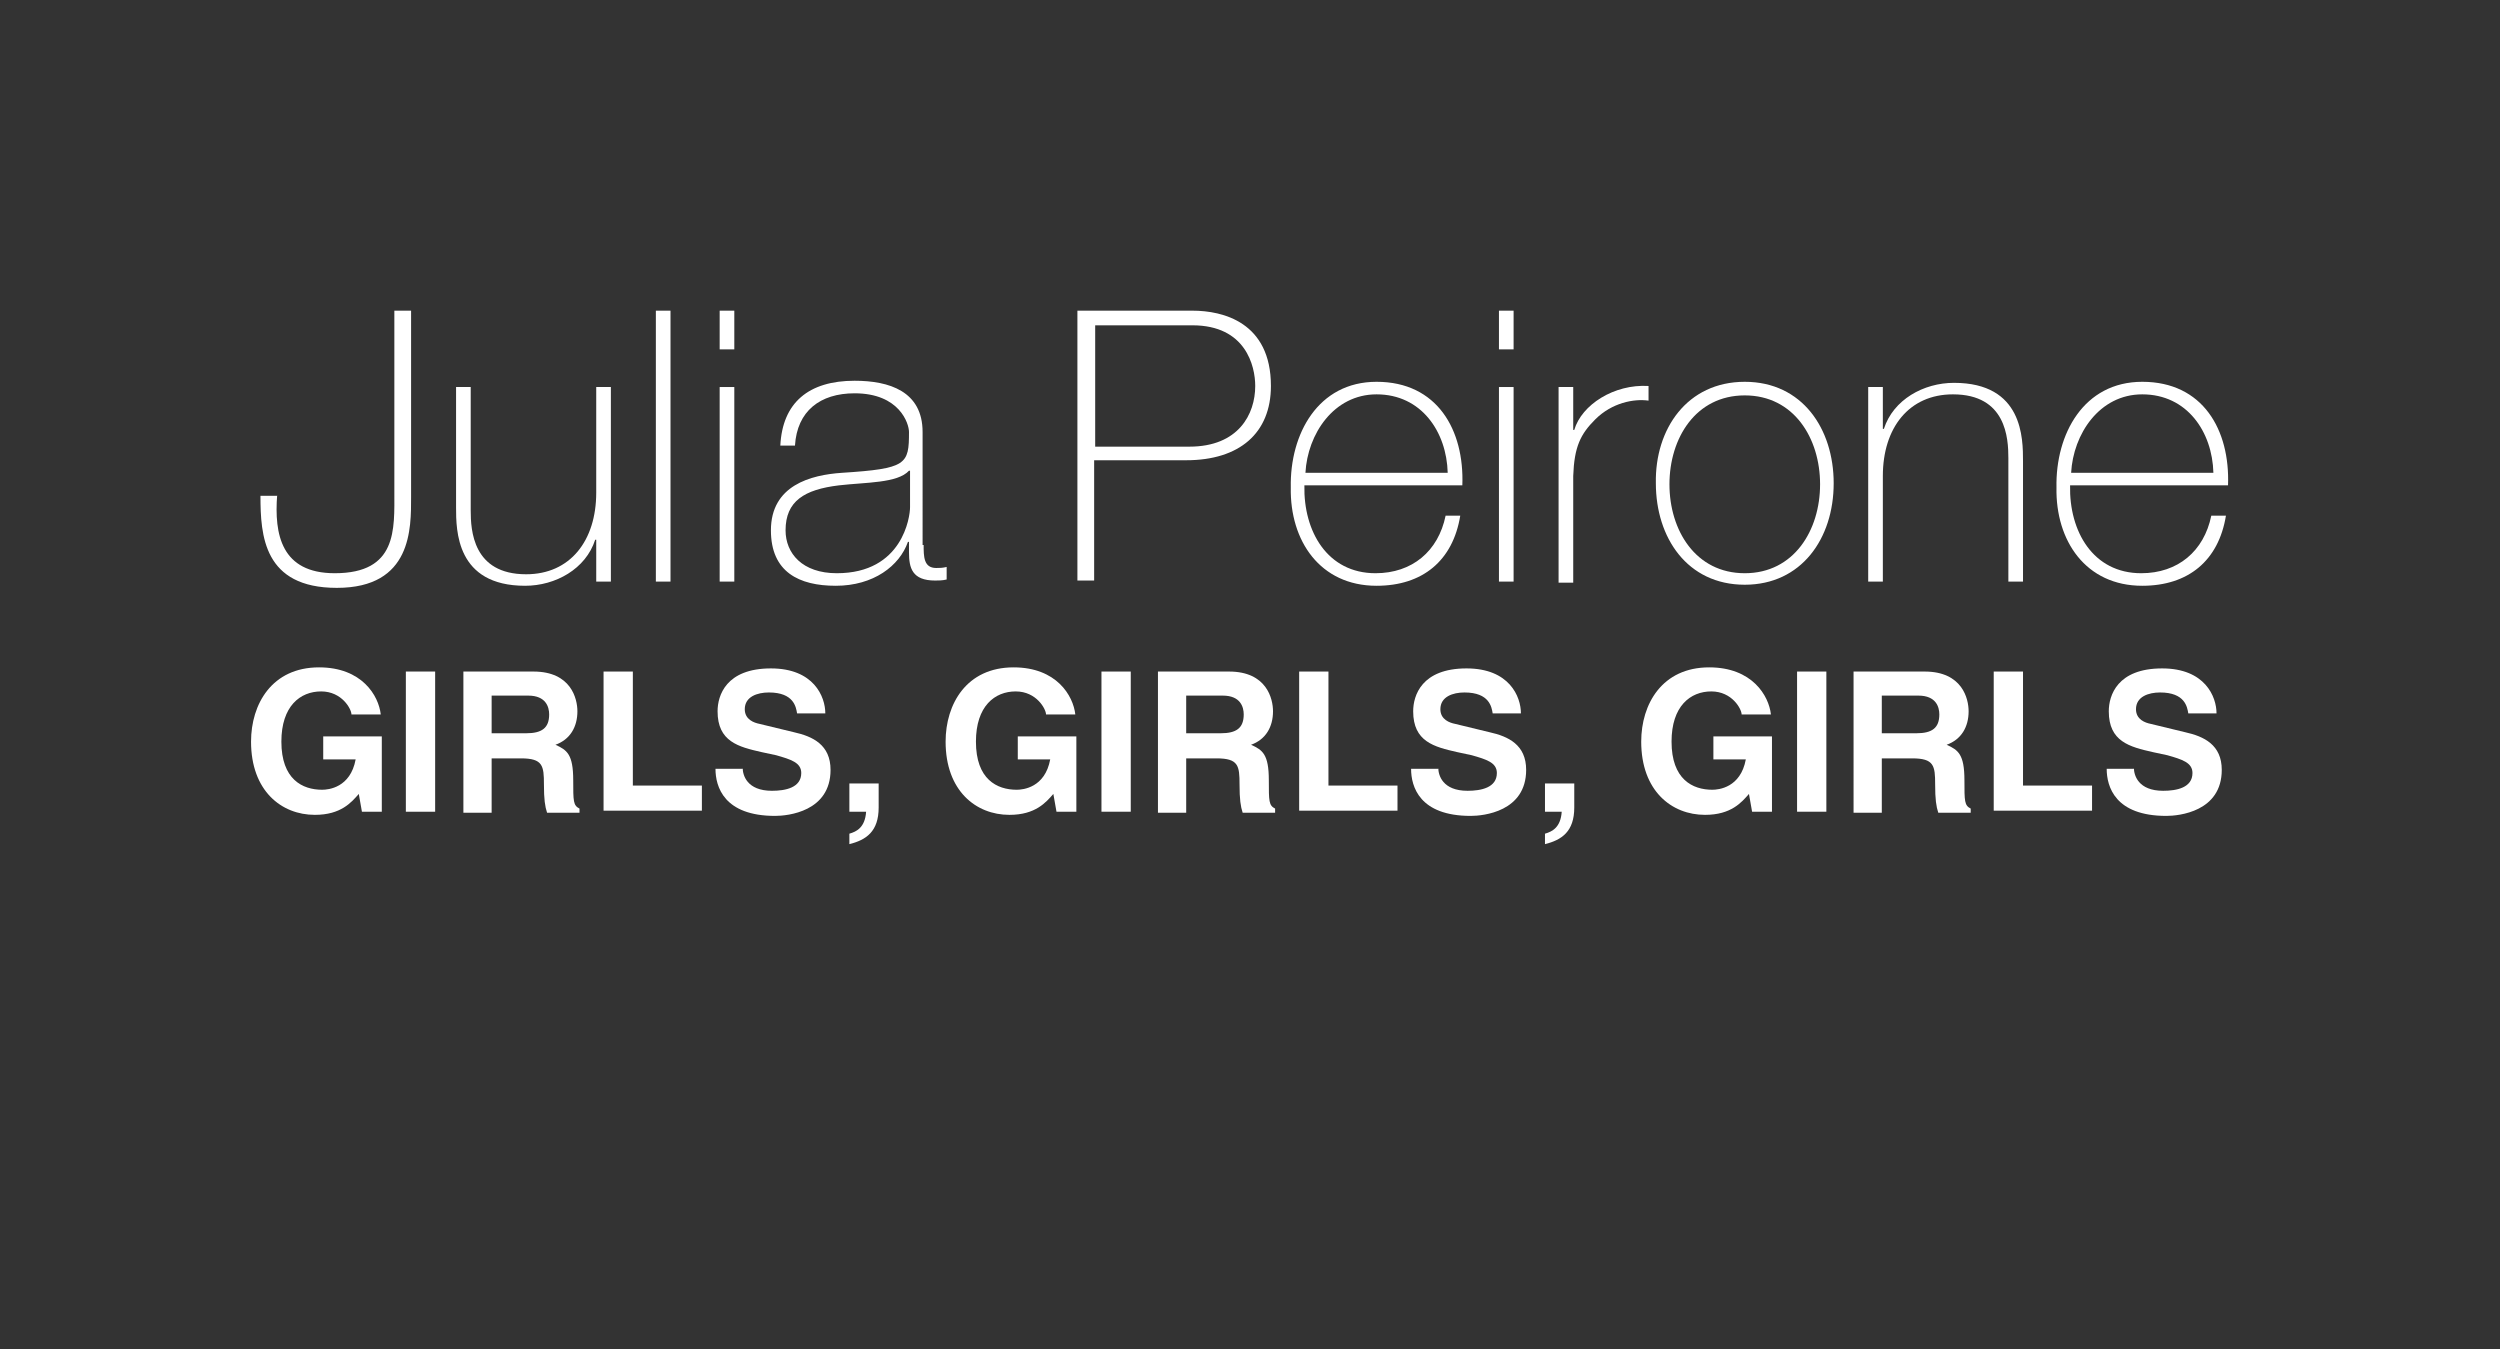 <?xml version="1.0" encoding="UTF-8"?> <!-- Generator: Adobe Illustrator 21.0.0, SVG Export Plug-In . SVG Version: 6.00 Build 0) --> <svg xmlns="http://www.w3.org/2000/svg" xmlns:xlink="http://www.w3.org/1999/xlink" id="Lager_1" x="0px" y="0px" viewBox="0 0 239 129" style="enable-background:new 0 0 239 129;" xml:space="preserve"><rect x="0" y="0" width="239" height="129" fill="#333333" stroke="none"/> <style type="text/css"> .st0{fill:#FFFFFF;} </style> <g> <path class="st0" d="M26.5,47.3c-0.3,3.8,0.4,7.5,5.5,7.5c6,0,5.7-4.2,5.7-7.8V29.7h1.6v17.8c0,3,0.1,8.7-7.1,8.7 c-7,0-7.3-5-7.3-8.8H26.5z"></path> <path class="st0" d="M58.4,55.6H57v-4h-0.1C56,54.4,53.1,56,50.2,56c-6.6,0-6.6-5.3-6.6-7.5V37H45v11.8c0,1.9,0.2,6.1,5.3,6.1 c4.2,0,6.7-3.2,6.7-7.8V37h1.4V55.6z"></path> <path class="st0" d="M64.1,29.7v25.9h-1.4V29.7H64.1z"></path> <path class="st0" d="M68.8,33.4v-3.7h1.4v3.7H68.8z M68.8,55.6V37h1.4v18.6H68.8z"></path> <path class="st0" d="M88.3,52.1c0,1.1,0,2.2,1.2,2.2c0.3,0,0.6,0,1-0.1v1.2c-0.4,0.1-0.8,0.1-1.1,0.1c-2.2,0-2.5-1.2-2.5-2.7v-1 h-0.1C86,54.1,83.5,56,79.9,56c-3.5,0-6.2-1.3-6.2-5.3c0-4.3,3.8-5.3,6.8-5.5c6.2-0.4,6.4-0.8,6.4-3.9c0-0.8-0.9-3.7-5.2-3.7 c-3.3,0-5.5,1.7-5.7,5h-1.4c0.2-4.1,2.7-6.2,7.1-6.2c3.3,0,6.5,1,6.5,4.9V52.1z M86.9,45c-1.1,1.2-4.1,1.1-6.7,1.4 c-3.3,0.4-5.1,1.5-5.1,4.3c0,2.2,1.6,4.1,4.9,4.1c6.3,0,7-5.4,7-6.3V45z"></path> <path class="st0" d="M103,29.7h11c2.9,0,7.5,1.1,7.5,7.2c0,4.5-3,7.1-8.1,7.1h-8.8v11.5H103V29.7z M104.6,42.7h9.1 c4.7,0,6.3-3.1,6.3-5.8c0-1.9-0.9-5.8-6-5.8h-9.3V42.7z"></path> <path class="st0" d="M124.7,46.4c-0.1,4.4,2.2,8.4,6.8,8.4c3.5,0,6-2.1,6.7-5.5h1.4c-0.7,4.3-3.6,6.7-8,6.7c-5.4,0-8.3-4.3-8.2-9.4 c-0.1-5.1,2.6-10.1,8.2-10.1c5.8,0,8.4,4.6,8.2,9.9H124.7z M138.4,45.2c-0.1-3.9-2.5-7.5-6.8-7.5c-4.1,0-6.6,3.8-6.8,7.5H138.4z"></path> <path class="st0" d="M143.3,33.4v-3.7h1.4v3.7H143.3z M143.3,55.6V37h1.4v18.6H143.3z"></path> <path class="st0" d="M150.4,41.1h0.1c0.7-2.4,3.8-4.4,7.1-4.2v1.4c-1.4-0.2-3.5,0.2-5.1,1.8c-1.4,1.4-2,2.6-2.1,5.4v10.2H149V37 h1.4V41.1z"></path> <path class="st0" d="M166.8,36.5c5.5,0,8.5,4.5,8.5,9.7c0,5.3-3.1,9.7-8.5,9.7c-5.5,0-8.5-4.5-8.5-9.7 C158.2,41,161.3,36.5,166.8,36.5z M166.8,54.8c4.7,0,7.2-4.1,7.2-8.5s-2.5-8.5-7.2-8.5c-4.7,0-7.2,4.1-7.2,8.5 S162.1,54.8,166.8,54.8z"></path> <path class="st0" d="M178.6,37h1.4v4h0.1c0.9-2.8,3.8-4.4,6.7-4.4c6.6,0,6.6,5.3,6.6,7.5v11.5h-1.4V43.8c0-1.9-0.2-6.1-5.3-6.1 c-4.2,0-6.7,3.2-6.7,7.8v10.1h-1.4V37z"></path> <path class="st0" d="M197.9,46.4c-0.1,4.4,2.2,8.4,6.8,8.4c3.5,0,6-2.1,6.7-5.5h1.4c-0.7,4.3-3.6,6.7-8,6.7c-5.4,0-8.3-4.3-8.2-9.4 c-0.1-5.1,2.6-10.1,8.2-10.1c5.8,0,8.4,4.6,8.2,9.9H197.9z M211.6,45.2c-0.1-3.9-2.5-7.5-6.8-7.5c-4.1,0-6.6,3.8-6.8,7.5H211.6z"></path> </g> <g> <path class="st0" d="M30.9,70.4h5.6v7.2h-1.9l-0.3-1.7c-0.7,0.8-1.7,2-4.2,2c-3.2,0-6.1-2.3-6.1-7c0-3.6,2-7.1,6.5-7.1h0 c4.1,0,5.7,2.7,5.9,4.5h-2.8c0-0.5-0.9-2.2-2.9-2.2c-2,0-3.8,1.4-3.8,4.8c0,3.6,2,4.6,3.9,4.6c0.6,0,2.7-0.2,3.2-2.9h-3.1V70.4z"></path> <path class="st0" d="M41.6,77.6h-2.8V64.2h2.8V77.6z"></path> <path class="st0" d="M44.2,64.2H51c3.6,0,4.2,2.6,4.2,3.8c0,1.5-0.7,2.7-2.1,3.2c1.1,0.5,1.7,0.9,1.7,3.4c0,2,0,2.4,0.6,2.7v0.4 h-3.1c-0.2-0.6-0.3-1.3-0.3-2.7c0-1.8-0.1-2.5-2.2-2.5H47v5.2h-2.7V64.2z M50.3,70.1c1.5,0,2.2-0.5,2.2-1.8c0-0.7-0.3-1.8-2-1.8H47 v3.6H50.3z"></path> <path class="st0" d="M60.5,75.1h6.6v2.4h-9.4V64.2h2.8V75.1z"></path> <path class="st0" d="M71,73.4c0,0.7,0.4,2.2,2.8,2.2c1.3,0,2.8-0.3,2.8-1.7c0-1-1-1.3-2.4-1.7l-1.4-0.3c-2.2-0.5-4.2-1-4.2-3.9 c0-1.5,0.8-4.1,5.1-4.1c4.1,0,5.2,2.7,5.2,4.3h-2.7c-0.1-0.6-0.3-2-2.7-2c-1.1,0-2.3,0.4-2.3,1.6c0,1,0.9,1.3,1.4,1.4l3.3,0.8 c1.8,0.4,3.5,1.2,3.5,3.6c0,4-4.1,4.4-5.3,4.4c-4.9,0-5.7-2.8-5.7-4.5H71z"></path> <path class="st0" d="M84,77.2c0,2.3-1.2,3.1-2.8,3.5h0v-1c0.7-0.2,1.5-0.6,1.6-2.1h-1.6v-2.7H84V77.2z"></path> <path class="st0" d="M97.3,70.4h5.6v7.2h-1.9l-0.3-1.7c-0.7,0.8-1.7,2-4.2,2c-3.2,0-6.1-2.3-6.1-7c0-3.6,2-7.1,6.5-7.1h0 c4.1,0,5.7,2.7,5.9,4.5h-2.8c0-0.5-0.9-2.2-2.9-2.2c-2,0-3.8,1.4-3.8,4.8c0,3.6,2,4.6,3.9,4.6c0.6,0,2.7-0.2,3.2-2.9h-3.1V70.4z"></path> <path class="st0" d="M108.1,77.6h-2.8V64.2h2.8V77.6z"></path> <path class="st0" d="M110.7,64.2h6.8c3.6,0,4.2,2.6,4.2,3.8c0,1.5-0.7,2.7-2.1,3.2c1.1,0.5,1.7,0.9,1.7,3.4c0,2,0,2.4,0.6,2.7v0.4 h-3.1c-0.2-0.6-0.3-1.3-0.3-2.7c0-1.8-0.1-2.5-2.2-2.5h-2.9v5.2h-2.7V64.2z M116.7,70.1c1.5,0,2.2-0.5,2.2-1.8c0-0.7-0.3-1.8-2-1.8 h-3.5v3.6H116.7z"></path> <path class="st0" d="M127,75.1h6.6v2.4h-9.4V64.2h2.8V75.1z"></path> <path class="st0" d="M137.5,73.4c0,0.7,0.4,2.2,2.8,2.2c1.3,0,2.8-0.3,2.8-1.7c0-1-1-1.3-2.4-1.7l-1.4-0.3c-2.2-0.5-4.2-1-4.2-3.9 c0-1.5,0.8-4.1,5.1-4.1c4.1,0,5.2,2.7,5.2,4.3h-2.7c-0.1-0.6-0.3-2-2.7-2c-1.1,0-2.3,0.4-2.3,1.6c0,1,0.9,1.3,1.4,1.4l3.3,0.8 c1.8,0.4,3.5,1.2,3.5,3.6c0,4-4.1,4.4-5.3,4.4c-4.9,0-5.7-2.8-5.7-4.5H137.5z"></path> <path class="st0" d="M150.5,77.2c0,2.3-1.2,3.1-2.8,3.5h0v-1c0.7-0.2,1.5-0.6,1.6-2.1h-1.6v-2.7h2.8V77.2z"></path> <path class="st0" d="M163.8,70.4h5.6v7.2h-1.9l-0.3-1.7c-0.7,0.8-1.7,2-4.2,2c-3.2,0-6.1-2.3-6.1-7c0-3.6,2-7.1,6.5-7.1h0 c4.1,0,5.7,2.7,5.9,4.5h-2.8c0-0.5-0.9-2.2-2.9-2.2c-2,0-3.8,1.4-3.8,4.8c0,3.6,2,4.6,3.9,4.6c0.6,0,2.7-0.2,3.2-2.9h-3.1V70.4z"></path> <path class="st0" d="M174.6,77.6h-2.8V64.2h2.8V77.6z"></path> <path class="st0" d="M177.2,64.2h6.8c3.6,0,4.2,2.6,4.2,3.8c0,1.5-0.7,2.7-2.1,3.2c1.1,0.5,1.7,0.9,1.7,3.4c0,2,0,2.4,0.6,2.7v0.4 h-3.1c-0.2-0.6-0.3-1.3-0.3-2.7c0-1.8-0.1-2.5-2.2-2.5h-2.9v5.2h-2.7V64.2z M183.2,70.1c1.5,0,2.2-0.5,2.2-1.8c0-0.7-0.3-1.8-2-1.8 h-3.5v3.6H183.2z"></path> <path class="st0" d="M193.4,75.1h6.6v2.4h-9.4V64.2h2.8V75.1z"></path> <path class="st0" d="M204,73.4c0,0.7,0.4,2.2,2.8,2.2c1.3,0,2.8-0.3,2.8-1.7c0-1-1-1.3-2.4-1.7l-1.4-0.3c-2.2-0.5-4.2-1-4.2-3.9 c0-1.5,0.8-4.1,5.1-4.1c4.1,0,5.2,2.7,5.2,4.3h-2.7c-0.1-0.6-0.3-2-2.7-2c-1.1,0-2.3,0.4-2.3,1.6c0,1,0.9,1.3,1.4,1.4l3.3,0.8 c1.8,0.4,3.5,1.2,3.5,3.6c0,4-4.1,4.4-5.3,4.4c-4.9,0-5.7-2.8-5.7-4.5H204z"></path> </g> </svg> 